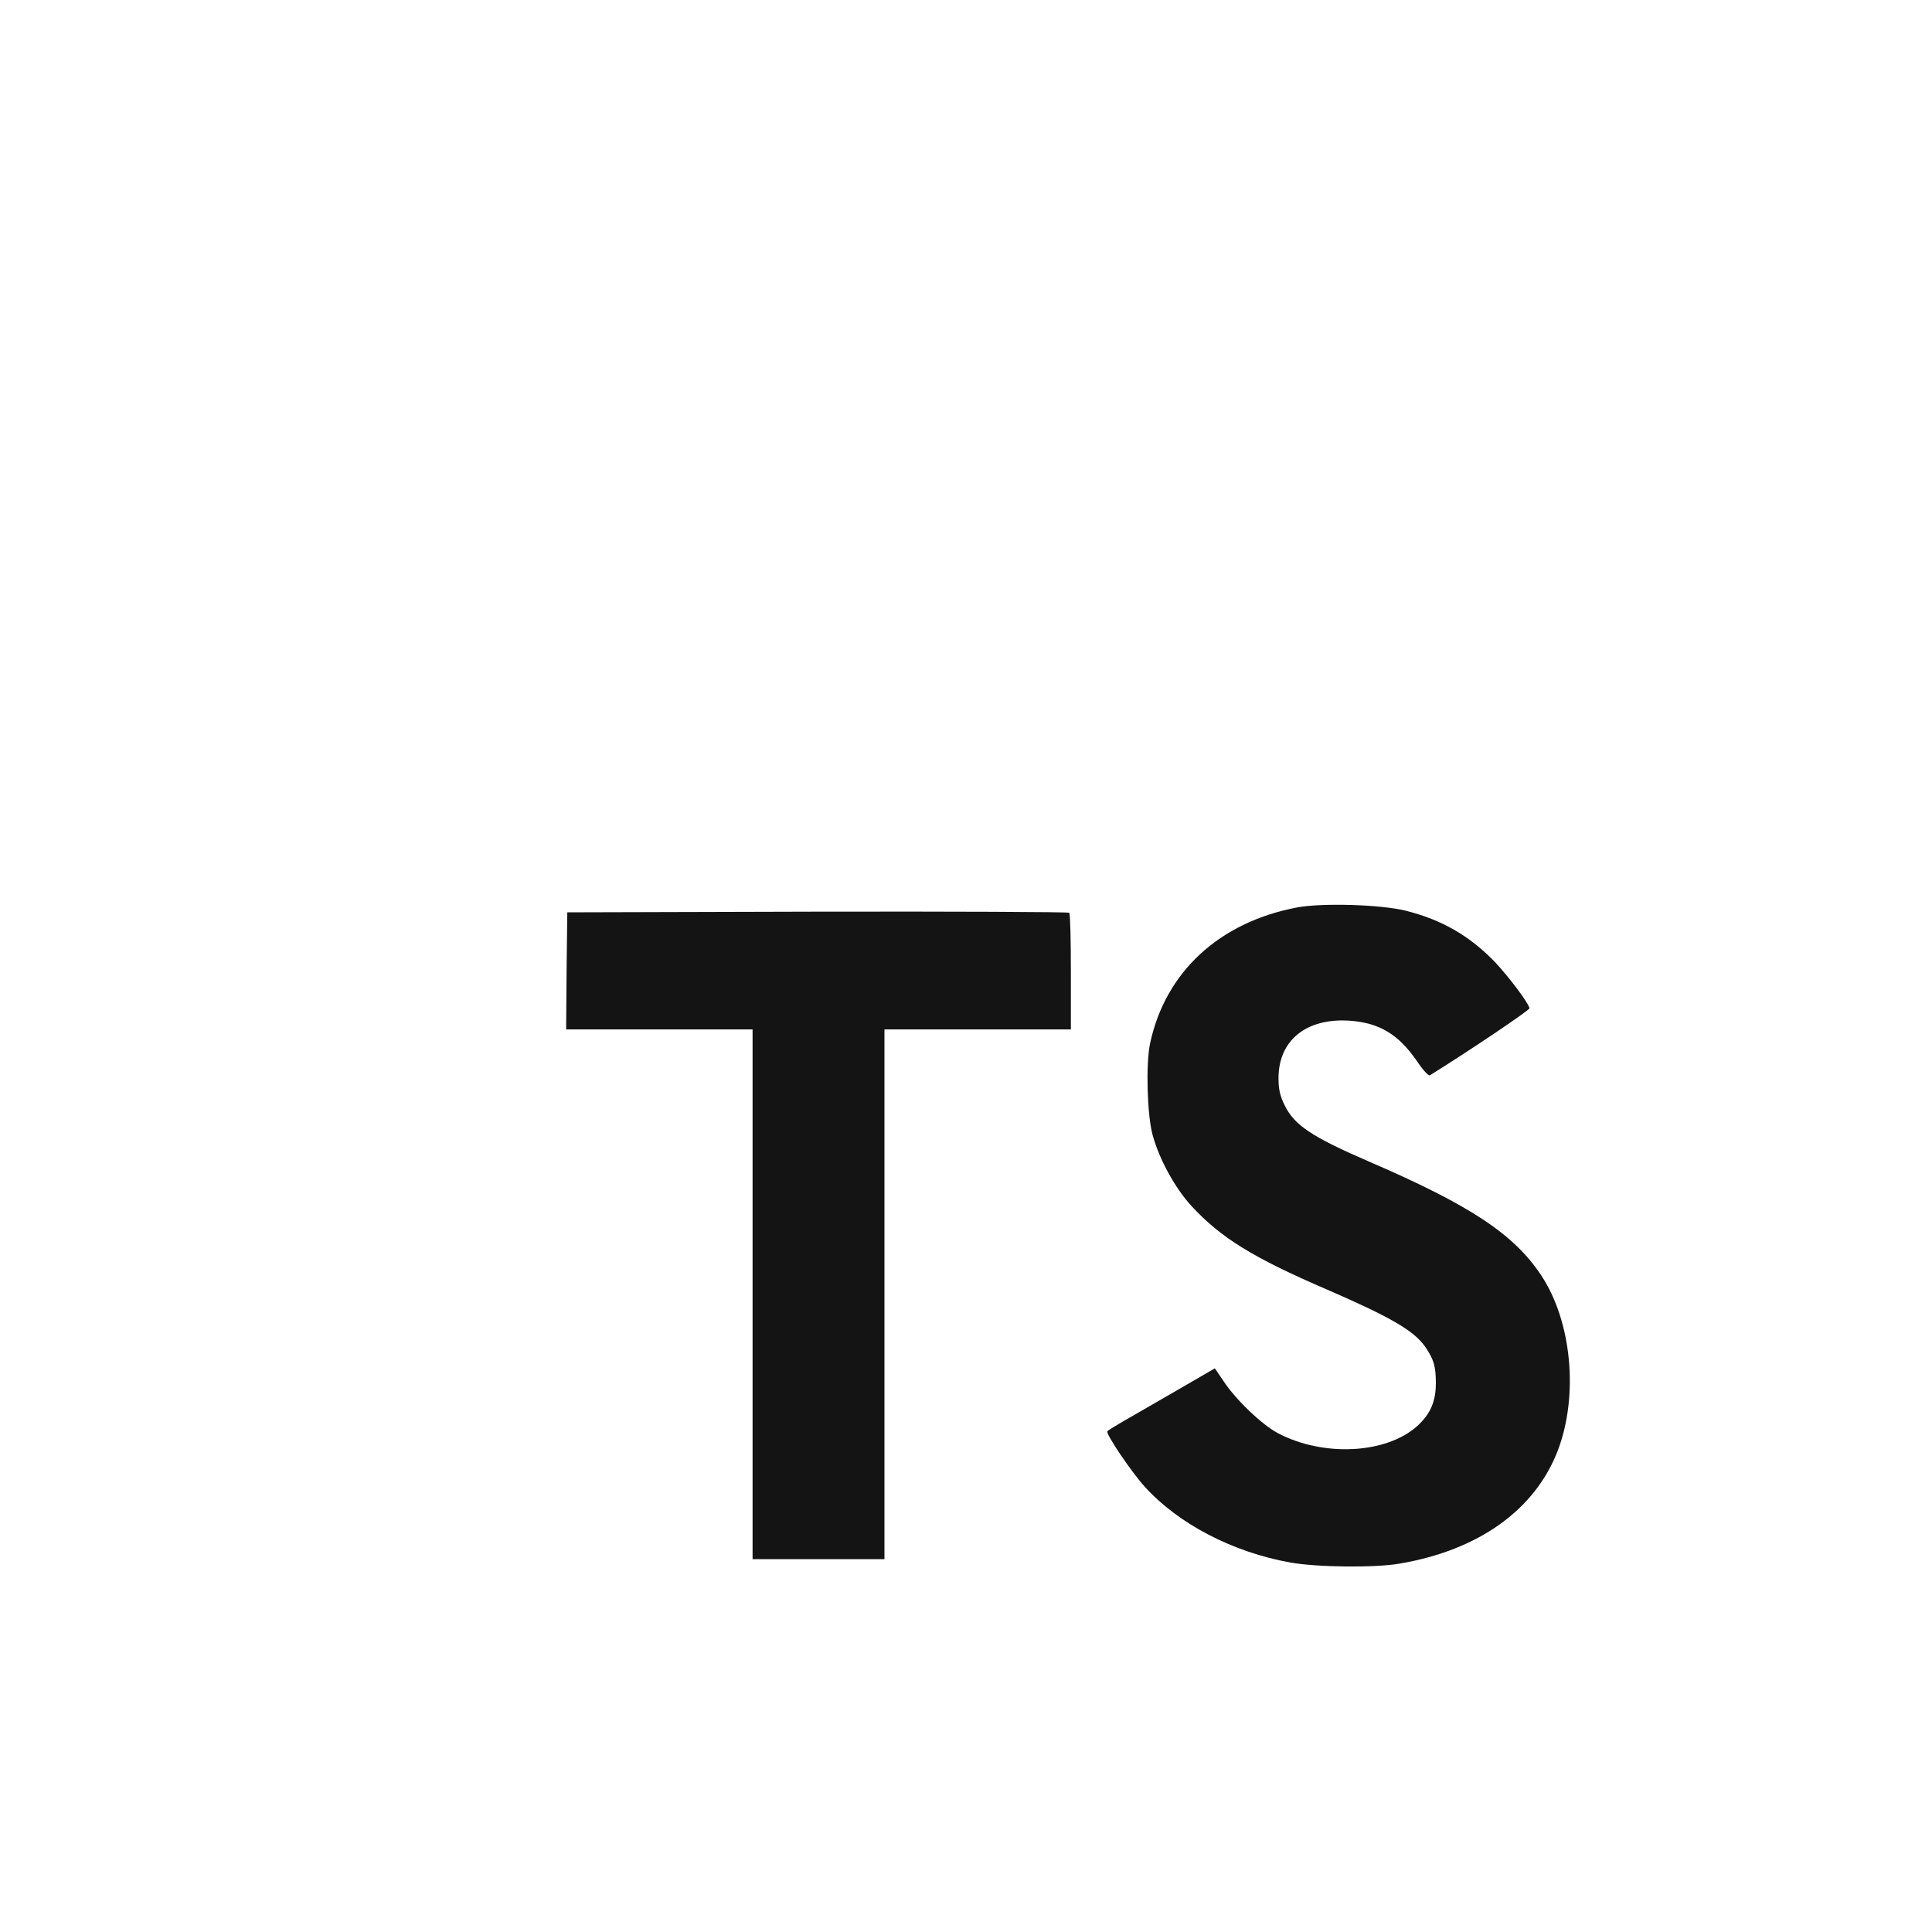<?xml version="1.0" encoding="UTF-8"?>
<svg xmlns="http://www.w3.org/2000/svg" width="116" height="116" viewBox="0 0 116 116" fill="none">
  <mask id="mask0_5644_27723" style="mask-type:luminance" maskUnits="userSpaceOnUse" x="15" y="15" width="86" height="86">
    <path d="M101 15H15V101H101V15Z" fill="white"></path>
  </mask>
  <g mask="url(#mask0_5644_27723)">
    <path d="M34.019 58.286L33.992 61.808H45.186V93.614H53.104V61.808H64.297V58.354C64.297 56.443 64.257 54.846 64.202 54.805C64.161 54.751 57.349 54.723 49.09 54.737L34.061 54.778L34.019 58.286ZM84.395 54.678C86.579 55.224 88.245 56.193 89.773 57.776C90.565 58.623 91.74 60.166 91.835 60.534C91.862 60.643 88.122 63.155 85.856 64.561C85.774 64.616 85.446 64.261 85.078 63.715C83.972 62.104 82.812 61.407 81.037 61.285C78.43 61.107 76.751 62.472 76.764 64.752C76.764 65.421 76.86 65.817 77.133 66.363C77.706 67.55 78.771 68.26 82.116 69.707C88.272 72.356 90.906 74.103 92.545 76.587C94.374 79.358 94.784 83.781 93.541 87.071C92.176 90.648 88.791 93.077 84.026 93.883C82.552 94.142 79.058 94.101 77.474 93.815C74.02 93.2 70.744 91.494 68.724 89.255C67.932 88.382 66.39 86.102 66.485 85.938C66.526 85.884 66.881 85.665 67.277 85.433C67.659 85.215 69.106 84.382 70.471 83.59L72.942 82.157L73.461 82.921C74.184 84.027 75.768 85.542 76.723 86.047C79.467 87.494 83.235 87.289 85.091 85.624C85.883 84.901 86.211 84.15 86.211 83.044C86.211 82.047 86.088 81.611 85.569 80.86C84.9 79.905 83.535 79.099 79.658 77.42C75.222 75.509 73.311 74.321 71.563 72.437C70.553 71.346 69.597 69.598 69.202 68.137C68.874 66.923 68.792 63.878 69.052 62.65C69.966 58.364 73.201 55.374 77.87 54.486C79.385 54.2 82.907 54.309 84.395 54.678Z" fill="#141414"></path>
  </g>
</svg>
